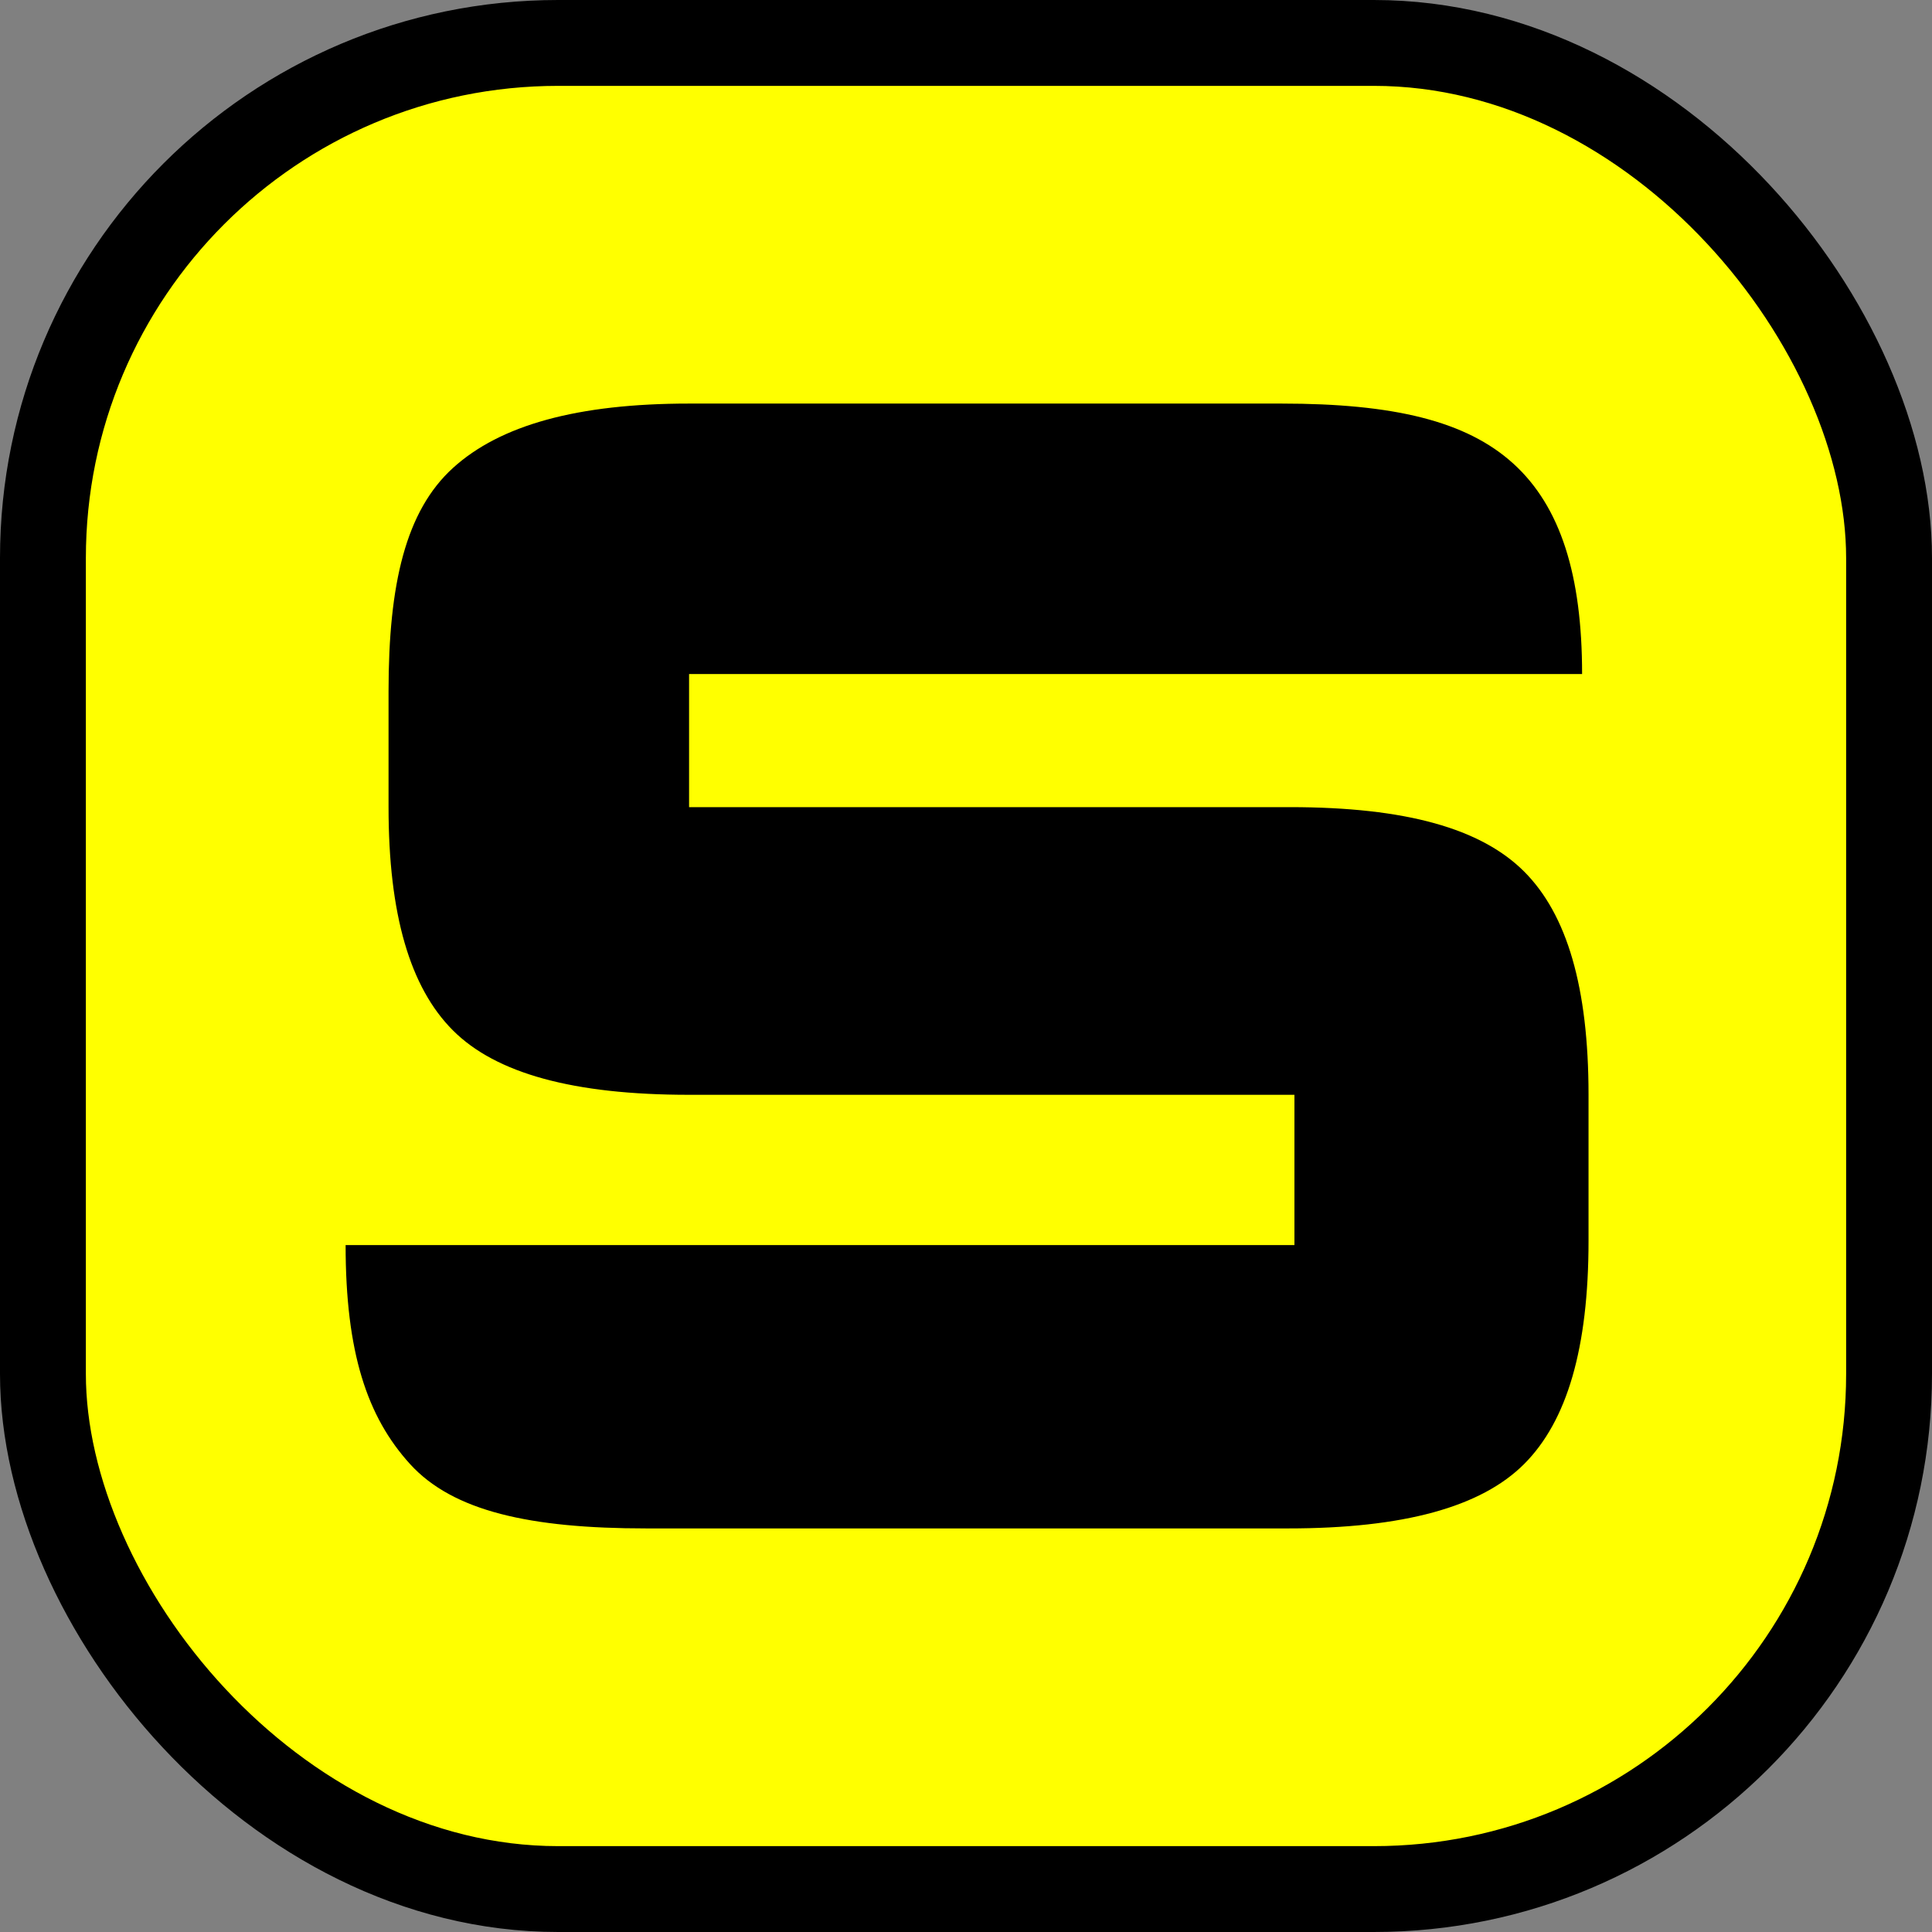 <svg xmlns="http://www.w3.org/2000/svg" viewBox="0 0 45 45"><rect x="0" y="0" width="45" height="45" fill="#808080" stroke="none"/><defs><style>.a{fill:#ff0;stroke:#000;stroke-miterlimit:10;stroke-width:2px;}</style></defs><title>snowell-logo-icon</title><rect class="a" x="1" y="1" width="43" height="43" rx="12" ry="12"/><path d="M30.05 18.8h-14v-3.1h20.8c0-2.3-.5-3.9-1.6-4.9s-2.8-1.4-5.4-1.4h-13.8c-2.6 0-4.4.5-5.5 1.5s-1.5 2.7-1.5 5.2v2.7c0 2.5.5 4.2 1.5 5.2s2.8 1.5 5.5 1.5h14.1V29H8.05c0 2.5.5 4 1.5 5.1s2.8 1.5 5.5 1.5H30c2.7 0 4.5-.5 5.5-1.5s1.5-2.7 1.5-5.2v-3.4c0-2.5-.5-4.2-1.5-5.2s-2.75-1.5-5.45-1.5z"/></svg>